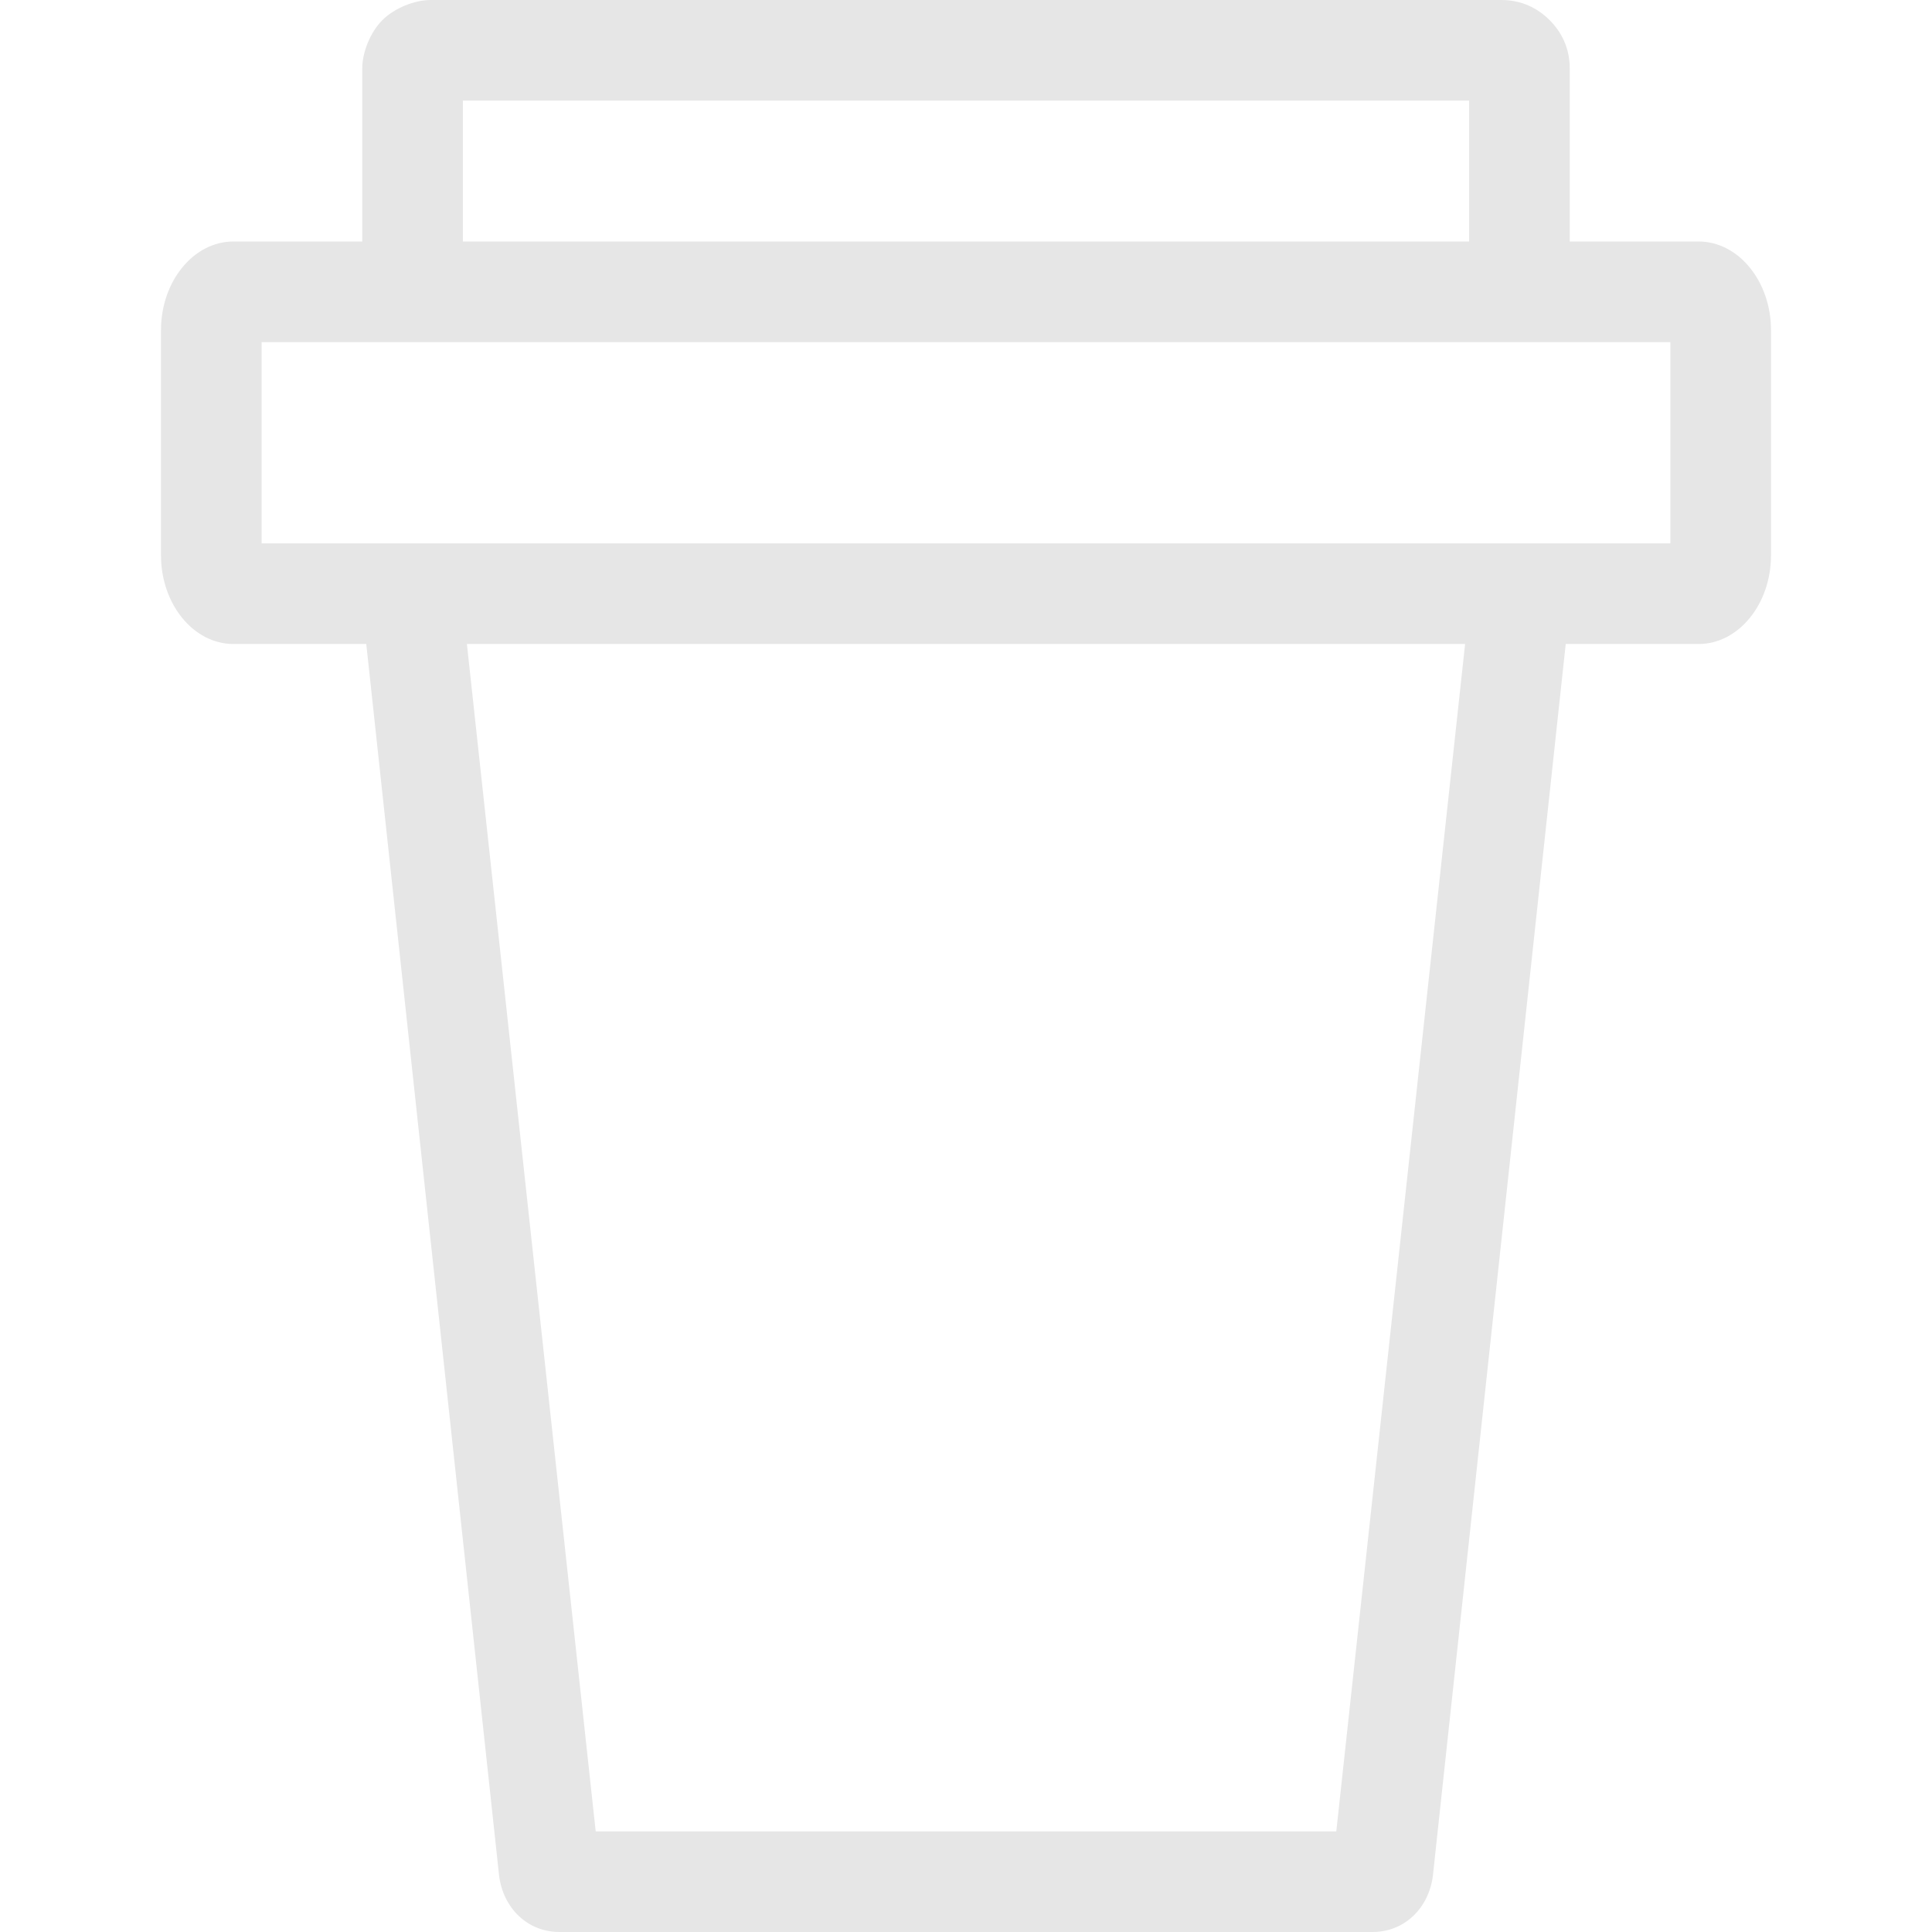 <?xml version="1.0" standalone="no"?><!DOCTYPE svg PUBLIC "-//W3C//DTD SVG 1.1//EN" "http://www.w3.org/Graphics/SVG/1.1/DTD/svg11.dtd"><svg t="1736762415540" class="icon" viewBox="0 0 1024 1024" version="1.1" xmlns="http://www.w3.org/2000/svg" p-id="12605" xmlns:xlink="http://www.w3.org/1999/xlink" width="200" height="200"><path d="M900.267 128H832V36.267c0-10.667-4.267-19.2-10.667-25.6-6.4-6.4-14.933-10.667-25.6-10.667H228.267c-8.533 0-19.2 4.267-25.6 10.667-6.4 6.4-10.667 17.067-10.667 25.6V128H123.733C102.4 128 85.333 149.333 85.333 174.933v119.467C85.333 320 102.4 341.333 123.733 341.333h70.4l70.4 652.8c2.133 17.067 14.933 29.867 32 29.867h430.933c17.067 0 29.867-12.8 32-29.867L829.867 341.333h70.4c21.333 0 38.4-21.333 38.4-46.933V174.933C938.667 149.333 921.6 128 900.267 128zM245.333 53.333h533.333V128h-533.333V53.333z m462.933 917.333H315.733L247.467 341.333h529.067l-68.267 629.333z m177.067-682.667h-746.667v-106.667h746.667v106.667z" fill="#e6e6e6" p-id="12606"></path></svg>